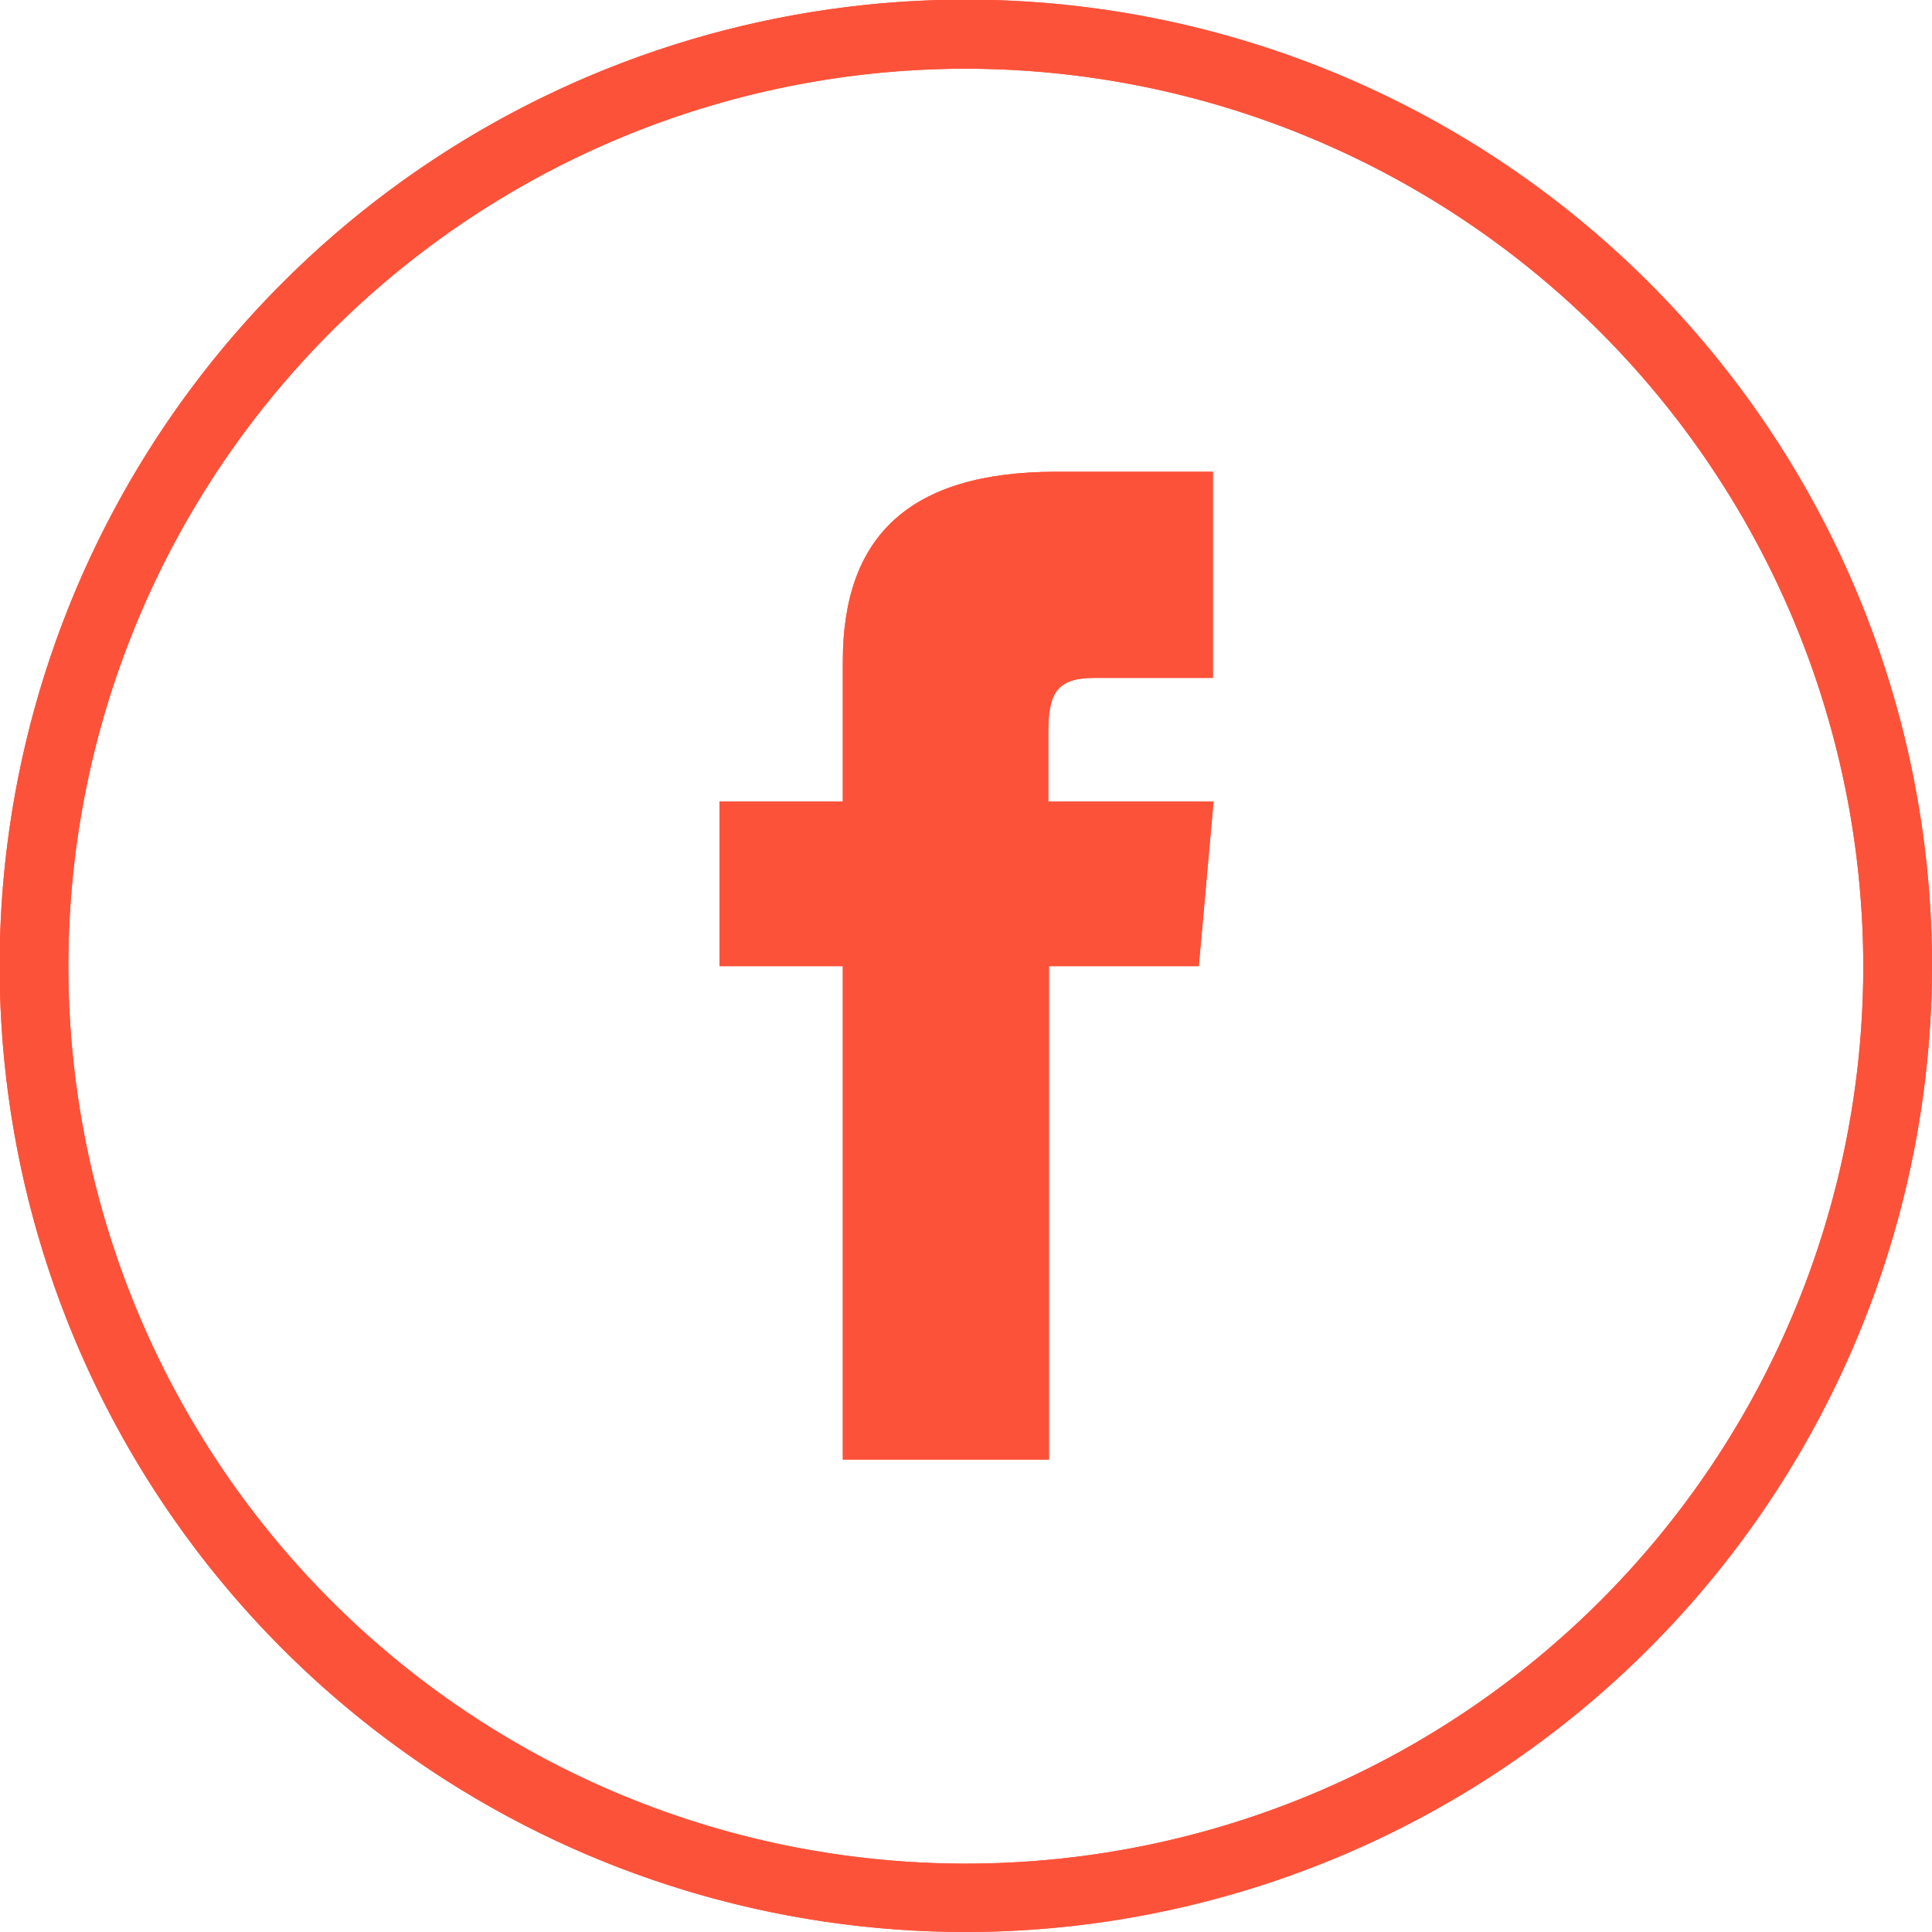 <svg id="Capa_1" data-name="Capa 1" xmlns="http://www.w3.org/2000/svg" xmlns:xlink="http://www.w3.org/1999/xlink" viewBox="0 0 56.23 56.23"><defs><style>.cls-1,.cls-2,.cls-3,.cls-7{fill:#fd523a;}.cls-1,.cls-4{clip-rule:evenodd;}.cls-2{clip-path:url(#clip-path);}.cls-4,.cls-5,.cls-6,.cls-9{fill:#14acd3;}.cls-5{clip-path:url(#clip-path-2);}.cls-7,.cls-9{fill-rule:evenodd;}.cls-8{clip-path:url(#clip-path-3);}.cls-10{clip-path:url(#clip-path-4);}.cls-11{clip-path:url(#clip-path-5);}.cls-12{clip-path:url(#clip-path-6);}</style><clipPath id="clip-path"><path class="cls-1" d="M420.84-279.27a6.33,6.33,0,0,1,6.22,6.4v32a6.33,6.33,0,0,1-6.22,6.4h-7l1.41,14.23a1.66,1.66,0,0,1-.87,1.59,1.56,1.56,0,0,1-1.75-.29l-15.14-15.53h-5.44V-232a4.72,4.72,0,0,1-4.64,4.75H375.75l-8.24,8.33a1.56,1.56,0,0,1-1.82.28,1.66,1.66,0,0,1-.8-1.7l1.19-6.9h-1.24A4.72,4.72,0,0,1,360.2-232v-15.31a4.72,4.72,0,0,1,4.64-4.75h4.69v-20.81a6.33,6.33,0,0,1,6.22-6.4Zm-45.09,3.2a3.12,3.12,0,0,0-3.11,3.2v32a3.12,3.12,0,0,0,3.11,3.2h22.4a1.56,1.56,0,0,1,1.09.45l12.51,12.83-1.17-11.53a1.65,1.65,0,0,1,1.55-1.75h8.7a3.12,3.12,0,0,0,3.11-3.2v-32a3.12,3.12,0,0,0-3.11-3.2Zm39.65,7.2a1.58,1.58,0,0,1,1.55,1.6,1.58,1.58,0,0,1-1.55,1.6H381.19a1.58,1.58,0,0,1-1.55-1.6,1.58,1.58,0,0,1,1.55-1.6Zm0,10.4a1.58,1.58,0,0,1,1.55,1.6,1.58,1.58,0,0,1-1.55,1.6H381.19a1.58,1.58,0,0,1-1.55-1.6,1.58,1.58,0,0,1,1.55-1.6Zm-45.87,9.6h-4.69a1.51,1.51,0,0,0-1.53,1.55V-232a1.51,1.51,0,0,0,1.53,1.55h3.08a1.66,1.66,0,0,1,1.53,1.88l-.66,3.88L374-230a1.55,1.55,0,0,1,1.09-.45h12.32A1.51,1.51,0,0,0,389-232v-2.45H375.75a6.33,6.33,0,0,1-6.22-6.4Zm45.87.8a1.58,1.58,0,0,1,1.55,1.6,1.58,1.58,0,0,1-1.55,1.6H381.19a1.58,1.58,0,0,1-1.55-1.6,1.58,1.58,0,0,1,1.55-1.6Z"/></clipPath><clipPath id="clip-path-2"><path class="cls-4" d="M420.84-432a6.33,6.33,0,0,1,6.22,6.4v32a6.33,6.33,0,0,1-6.22,6.4h-7L415.28-373a1.66,1.66,0,0,1-.87,1.59,1.56,1.56,0,0,1-1.75-.29l-15.14-15.53h-5.44v2.45a4.72,4.72,0,0,1-4.64,4.75H375.75l-8.24,8.33a1.56,1.56,0,0,1-1.82.28,1.66,1.66,0,0,1-.8-1.7l1.19-6.9h-1.24a4.72,4.72,0,0,1-4.64-4.75V-400a4.72,4.72,0,0,1,4.64-4.75h4.69V-425.6a6.33,6.33,0,0,1,6.22-6.4Zm-45.09,3.2a3.12,3.12,0,0,0-3.11,3.2v32a3.12,3.12,0,0,0,3.11,3.2h22.4a1.56,1.56,0,0,1,1.09.45l12.51,12.83-1.17-11.53a1.65,1.65,0,0,1,1.55-1.75h8.7a3.12,3.12,0,0,0,3.11-3.2v-32a3.12,3.12,0,0,0-3.11-3.2Zm39.65,7.2A1.58,1.58,0,0,1,417-420a1.58,1.58,0,0,1-1.55,1.6H381.19a1.58,1.58,0,0,1-1.55-1.6,1.58,1.58,0,0,1,1.55-1.6Zm0,10.4a1.58,1.58,0,0,1,1.55,1.6,1.58,1.58,0,0,1-1.55,1.6H381.19a1.58,1.58,0,0,1-1.55-1.6,1.58,1.58,0,0,1,1.55-1.6Zm-45.87,9.6h-4.69a1.51,1.51,0,0,0-1.53,1.55v15.31a1.51,1.51,0,0,0,1.53,1.55h3.08a1.66,1.66,0,0,1,1.53,1.88l-.66,3.88,5.22-5.3a1.55,1.55,0,0,1,1.09-.45h12.32a1.51,1.51,0,0,0,1.53-1.55v-2.45H375.75a6.33,6.33,0,0,1-6.22-6.4Zm45.87.8a1.58,1.58,0,0,1,1.55,1.6,1.58,1.58,0,0,1-1.55,1.6H381.19a1.58,1.58,0,0,1-1.55-1.6,1.58,1.58,0,0,1,1.55-1.6Z"/></clipPath><clipPath id="clip-path-3"><path class="cls-2" d="M366.41-218.07a1.89,1.89,0,0,1-.9-.22,2.06,2.06,0,0,1-1-2.12l1.11-6.43h-.76a5.1,5.1,0,0,1-5-5.15v-15.31a5.1,5.1,0,0,1,5-5.15h4.29v-20.41a6.72,6.72,0,0,1,6.62-6.8h45.09a6.72,6.72,0,0,1,6.62,6.8v32a6.72,6.72,0,0,1-6.62,6.8h-6.53l1.37,13.79a2.05,2.05,0,0,1-1.09,2,2,2,0,0,1-2.21-.36l-15-15.42h-4.87v2a5.1,5.1,0,0,1-5,5.15H375.92l-8.12,8.21A2,2,0,0,1,366.41-218.07Zm-1.56-33.59a4.3,4.3,0,0,0-4.24,4.35V-232a4.3,4.3,0,0,0,4.24,4.35h1.71l-1.27,7.37a1.26,1.26,0,0,0,.6,1.28,1.16,1.16,0,0,0,1.34-.21l8.36-8.45h11.85a4.3,4.3,0,0,0,4.24-4.35v-2.85h6l.12.12,15.14,15.53a1.16,1.16,0,0,0,1.29.21,1.25,1.25,0,0,0,.65-1.19l-1.45-14.66h7.41a5.92,5.92,0,0,0,5.82-6v-32a5.92,5.92,0,0,0-5.82-6H375.75a5.92,5.92,0,0,0-5.82,6v21.21Zm47.43,28.39L399-236.93a1.15,1.15,0,0,0-.81-.33h-22.4a3.52,3.52,0,0,1-3.51-3.6v-32a3.52,3.52,0,0,1,3.51-3.6h45.09a3.52,3.52,0,0,1,3.51,3.6v32a3.52,3.52,0,0,1-3.51,3.6h-8.7a1.13,1.13,0,0,0-.82.39,1.22,1.22,0,0,0-.34.92Zm-36.52-52.39a2.73,2.73,0,0,0-2.71,2.8v32a2.73,2.73,0,0,0,2.71,2.8h22.4a2,2,0,0,1,1.38.57l11.71,12-1.05-10.39a2,2,0,0,1,.54-1.54,1.91,1.91,0,0,1,1.41-.65h8.7a2.73,2.73,0,0,0,2.71-2.8v-32a2.73,2.73,0,0,0-2.71-2.8Zm-7.56,52.15.87-5.13a1.24,1.24,0,0,0-.3-1,1.12,1.12,0,0,0-.84-.43h-3.08a1.92,1.92,0,0,1-1.93-2v-15.31a1.92,1.92,0,0,1,1.93-2h5.09v8.4a5.92,5.92,0,0,0,5.82,6h13.62V-232a1.92,1.92,0,0,1-1.93,2H375.11a1.16,1.16,0,0,0-.8.33Zm-3.35-24.94a1.12,1.12,0,0,0-1.13,1.15V-232a1.12,1.12,0,0,0,1.13,1.15h3.08a1.92,1.92,0,0,1,1.45.71,2,2,0,0,1,.48,1.63l-.44,2.62,4.33-4.4a2.15,2.15,0,0,1,1.38-.57h12.31a1.11,1.11,0,0,0,1.13-1.15v-2H375.75a6.72,6.72,0,0,1-6.62-6.8v-7.6Zm50.56,4H381.19a2,2,0,0,1-2-2,2,2,0,0,1,2-2H415.4a2,2,0,0,1,2,2A2,2,0,0,1,415.4-244.46Zm-34.21-3.2a1.18,1.18,0,0,0-1.15,1.2,1.18,1.18,0,0,0,1.15,1.2H415.4a1.18,1.18,0,0,0,1.15-1.2,1.18,1.18,0,0,0-1.15-1.2Zm34.21-7.2H381.19a2,2,0,0,1-2-2,2,2,0,0,1,2-2H415.4a2,2,0,0,1,2,2A2,2,0,0,1,415.4-254.87Zm-34.21-3.2a1.18,1.18,0,0,0-1.15,1.2,1.18,1.18,0,0,0,1.15,1.2H415.4a1.18,1.18,0,0,0,1.15-1.2,1.18,1.18,0,0,0-1.15-1.2Zm34.21-7.2H381.19a2,2,0,0,1-2-2,2,2,0,0,1,2-2H415.4a2,2,0,0,1,2,2A2,2,0,0,1,415.4-265.27Zm-34.21-3.2a1.18,1.18,0,0,0-1.15,1.2,1.18,1.18,0,0,0,1.15,1.2H415.4a1.18,1.18,0,0,0,1.15-1.2,1.18,1.18,0,0,0-1.15-1.2Z"/></clipPath><clipPath id="clip-path-4"><path class="cls-5" d="M366.41-370.8a1.89,1.89,0,0,1-.9-.22,2.06,2.06,0,0,1-1-2.13l1.11-6.43h-.76a5.1,5.1,0,0,1-5-5.15V-400a5.1,5.1,0,0,1,5-5.15h4.29V-425.6a6.72,6.72,0,0,1,6.62-6.8h45.09a6.72,6.72,0,0,1,6.62,6.8v32a6.72,6.72,0,0,1-6.62,6.8h-6.53L415.68-373a2.05,2.05,0,0,1-1.09,2,2,2,0,0,1-2.21-.36l-15-15.42h-4.87v2.05a5.1,5.1,0,0,1-5,5.15H375.92l-8.12,8.21A2,2,0,0,1,366.41-370.8Zm-1.56-33.59A4.3,4.3,0,0,0,360.6-400v15.31a4.3,4.3,0,0,0,4.24,4.35h1.71L365.28-373a1.26,1.26,0,0,0,.6,1.28,1.16,1.16,0,0,0,1.34-.21l8.35-8.45h11.85a4.3,4.3,0,0,0,4.24-4.35v-2.85h6l15.25,15.65a1.16,1.16,0,0,0,1.29.21,1.25,1.25,0,0,0,.65-1.19l-1.45-14.66h7.41a5.92,5.92,0,0,0,5.82-6v-32a5.92,5.92,0,0,0-5.82-6H375.75a5.92,5.92,0,0,0-5.82,6v21.21ZM412.27-376,399-389.66a1.15,1.15,0,0,0-.81-.33h-22.4a3.52,3.52,0,0,1-3.51-3.6v-32a3.52,3.52,0,0,1,3.51-3.6h45.09a3.52,3.52,0,0,1,3.51,3.6v32a3.52,3.52,0,0,1-3.51,3.6h-8.7a1.13,1.13,0,0,0-.82.39,1.22,1.22,0,0,0-.34.92ZM375.75-428.4a2.73,2.73,0,0,0-2.71,2.8v32a2.73,2.73,0,0,0,2.71,2.8h22.4a2,2,0,0,1,1.38.57l11.71,12-1.05-10.39a2,2,0,0,1,.54-1.54,1.9,1.9,0,0,1,1.41-.65h8.7a2.73,2.73,0,0,0,2.71-2.8v-32a2.73,2.73,0,0,0-2.71-2.8Zm-7.56,52.15.87-5.13a1.24,1.24,0,0,0-.3-1,1.12,1.12,0,0,0-.84-.43h-3.08a1.92,1.92,0,0,1-1.93-2V-400a1.92,1.92,0,0,1,1.93-2h5.09v8.4a5.92,5.92,0,0,0,5.82,6h13.62v2.85a1.92,1.92,0,0,1-1.93,2H375.11a1.16,1.16,0,0,0-.8.33Zm-3.35-24.94a1.12,1.12,0,0,0-1.13,1.15v15.31a1.12,1.12,0,0,0,1.13,1.15h3.08a1.92,1.92,0,0,1,1.45.71,2,2,0,0,1,.48,1.63l-.44,2.62,4.33-4.4a2.12,2.12,0,0,1,1.38-.57h12.31a1.12,1.12,0,0,0,1.13-1.15v-2.05H375.75a6.72,6.72,0,0,1-6.62-6.8v-7.6Zm50.56,4H381.19a2,2,0,0,1-2-2,2,2,0,0,1,2-2H415.4a2,2,0,0,1,2,2A2,2,0,0,1,415.4-397.19Zm-34.21-3.2a1.18,1.18,0,0,0-1.15,1.2,1.18,1.18,0,0,0,1.15,1.2H415.4a1.18,1.18,0,0,0,1.15-1.2,1.18,1.18,0,0,0-1.15-1.2Zm34.21-7.2H381.19a2,2,0,0,1-2-2,2,2,0,0,1,2-2H415.4a2,2,0,0,1,2,2A2,2,0,0,1,415.4-407.59Zm-34.21-3.2a1.18,1.18,0,0,0-1.15,1.2,1.18,1.18,0,0,0,1.15,1.2H415.4a1.18,1.18,0,0,0,1.15-1.2,1.18,1.18,0,0,0-1.15-1.2ZM415.4-418H381.19a2,2,0,0,1-2-2,2,2,0,0,1,2-2H415.4a2,2,0,0,1,2,2A2,2,0,0,1,415.4-418Zm-34.21-3.2A1.18,1.18,0,0,0,380-420a1.18,1.18,0,0,0,1.15,1.2H415.4a1.18,1.18,0,0,0,1.15-1.2,1.18,1.18,0,0,0-1.15-1.2Z"/></clipPath><clipPath id="clip-path-5"><path class="cls-3" d="M28.12,56.23A28.12,28.12,0,1,1,56.23,28.12,28.15,28.15,0,0,1,28.12,56.23ZM28.12,2A26.12,26.12,0,1,0,54.23,28.12,26.15,26.15,0,0,0,28.12,2Z"/></clipPath><clipPath id="clip-path-6"><path class="cls-1" d="M24.53,23.33H20.94v4.79h3.59V42.48h6V28.12h4.36l.43-4.79H30.51v-2c0-1.14.23-1.6,1.34-1.6H35.3v-6H30.74c-4.3,0-6.21,1.9-6.21,5.52Z"/></clipPath></defs><title>Artboard 1 copy 5</title><path class="cls-7" d="M420.84-279.27a6.33,6.33,0,0,1,6.22,6.4v32a6.33,6.33,0,0,1-6.22,6.4h-7l1.41,14.23a1.66,1.66,0,0,1-.87,1.59,1.56,1.56,0,0,1-1.75-.29l-15.14-15.53h-5.44V-232a4.72,4.72,0,0,1-4.64,4.75H375.75l-8.24,8.33a1.56,1.56,0,0,1-1.82.28,1.66,1.66,0,0,1-.8-1.7l1.19-6.9h-1.24A4.72,4.72,0,0,1,360.2-232v-15.31a4.72,4.72,0,0,1,4.64-4.75h4.69v-20.81a6.33,6.33,0,0,1,6.22-6.4Zm-45.09,3.2a3.12,3.12,0,0,0-3.11,3.2v32a3.12,3.12,0,0,0,3.11,3.2h22.4a1.56,1.56,0,0,1,1.09.45l12.51,12.83-1.17-11.53a1.65,1.65,0,0,1,1.55-1.75h8.7a3.12,3.12,0,0,0,3.11-3.2v-32a3.12,3.12,0,0,0-3.11-3.2Zm39.65,7.2a1.58,1.58,0,0,1,1.55,1.6,1.58,1.58,0,0,1-1.55,1.6H381.19a1.58,1.58,0,0,1-1.55-1.6,1.58,1.58,0,0,1,1.55-1.6Zm0,10.4a1.58,1.58,0,0,1,1.55,1.6,1.58,1.58,0,0,1-1.55,1.6H381.19a1.58,1.58,0,0,1-1.55-1.6,1.58,1.58,0,0,1,1.55-1.6Zm-45.87,9.6h-4.69a1.51,1.51,0,0,0-1.53,1.55V-232a1.51,1.51,0,0,0,1.53,1.55h3.08a1.66,1.66,0,0,1,1.53,1.88l-.66,3.88L374-230a1.55,1.55,0,0,1,1.09-.45h12.32A1.51,1.51,0,0,0,389-232v-2.45H375.75a6.33,6.33,0,0,1-6.22-6.4Zm45.87.8a1.58,1.58,0,0,1,1.55,1.6,1.58,1.58,0,0,1-1.55,1.6H381.19a1.58,1.58,0,0,1-1.55-1.6,1.58,1.58,0,0,1,1.55-1.6Z"/><path class="cls-3" d="M366.41-218.07a1.89,1.89,0,0,1-.9-.22,2.06,2.06,0,0,1-1-2.12l1.11-6.43h-.76a5.1,5.1,0,0,1-5-5.15v-15.31a5.1,5.1,0,0,1,5-5.15h4.29v-20.41a6.72,6.72,0,0,1,6.62-6.8h45.09a6.72,6.72,0,0,1,6.62,6.8v32a6.72,6.72,0,0,1-6.62,6.8h-6.53l1.37,13.79a2.05,2.05,0,0,1-1.09,2,2,2,0,0,1-2.21-.36l-15-15.42h-4.87v2a5.1,5.1,0,0,1-5,5.15H375.92l-8.12,8.21A2,2,0,0,1,366.41-218.07Zm-1.56-33.59a4.3,4.3,0,0,0-4.24,4.35V-232a4.3,4.3,0,0,0,4.24,4.35h1.71l-1.27,7.37a1.26,1.26,0,0,0,.6,1.28,1.16,1.16,0,0,0,1.34-.21l8.36-8.45h11.85a4.3,4.3,0,0,0,4.24-4.35v-2.85h6l.12.12,15.14,15.53a1.16,1.16,0,0,0,1.29.21,1.25,1.25,0,0,0,.65-1.19l-1.45-14.66h7.41a5.92,5.92,0,0,0,5.82-6v-32a5.92,5.92,0,0,0-5.82-6H375.75a5.92,5.92,0,0,0-5.82,6v21.21Zm47.43,28.39L399-236.93a1.15,1.15,0,0,0-.81-.33h-22.4a3.52,3.52,0,0,1-3.51-3.6v-32a3.52,3.52,0,0,1,3.51-3.6h45.09a3.52,3.52,0,0,1,3.51,3.6v32a3.52,3.52,0,0,1-3.51,3.6h-8.7a1.13,1.13,0,0,0-.82.39,1.22,1.22,0,0,0-.34.92Zm-36.52-52.39a2.73,2.73,0,0,0-2.71,2.8v32a2.73,2.73,0,0,0,2.71,2.8h22.4a2,2,0,0,1,1.38.57l11.71,12-1.05-10.39a2,2,0,0,1,.54-1.54,1.91,1.91,0,0,1,1.41-.65h8.7a2.73,2.73,0,0,0,2.71-2.8v-32a2.73,2.73,0,0,0-2.71-2.8Zm-7.56,52.15.87-5.13a1.24,1.24,0,0,0-.3-1,1.12,1.12,0,0,0-.84-.43h-3.08a1.92,1.92,0,0,1-1.93-2v-15.31a1.92,1.92,0,0,1,1.93-2h5.09v8.4a5.92,5.92,0,0,0,5.82,6h13.62V-232a1.92,1.92,0,0,1-1.93,2H375.11a1.16,1.16,0,0,0-.8.33Zm-3.35-24.94a1.12,1.12,0,0,0-1.13,1.15V-232a1.12,1.12,0,0,0,1.13,1.15h3.08a1.92,1.92,0,0,1,1.45.71,2,2,0,0,1,.48,1.63l-.44,2.62,4.33-4.4a2.15,2.15,0,0,1,1.38-.57h12.31a1.11,1.11,0,0,0,1.13-1.15v-2H375.75a6.72,6.72,0,0,1-6.62-6.8v-7.6Zm50.56,4H381.19a2,2,0,0,1-2-2,2,2,0,0,1,2-2H415.4a2,2,0,0,1,2,2A2,2,0,0,1,415.4-244.46Zm-34.21-3.2a1.18,1.18,0,0,0-1.15,1.2,1.18,1.18,0,0,0,1.15,1.2H415.4a1.18,1.18,0,0,0,1.15-1.2,1.18,1.18,0,0,0-1.15-1.2Zm34.21-7.2H381.19a2,2,0,0,1-2-2,2,2,0,0,1,2-2H415.4a2,2,0,0,1,2,2A2,2,0,0,1,415.4-254.87Zm-34.21-3.2a1.18,1.18,0,0,0-1.15,1.2,1.18,1.18,0,0,0,1.15,1.2H415.4a1.18,1.18,0,0,0,1.15-1.2,1.18,1.18,0,0,0-1.15-1.2Zm34.21-7.2H381.19a2,2,0,0,1-2-2,2,2,0,0,1,2-2H415.4a2,2,0,0,1,2,2A2,2,0,0,1,415.4-265.27Zm-34.21-3.2a1.18,1.18,0,0,0-1.15,1.2,1.18,1.18,0,0,0,1.15,1.2H415.4a1.18,1.18,0,0,0,1.15-1.2,1.18,1.18,0,0,0-1.15-1.2Z"/><g class="cls-8"><rect class="cls-3" x="49.92" y="-802.7" width="902.33" height="3294.73"/><path class="cls-3" d="M952.64,2492.44H49.52V-803.1H952.64Zm-902.33-.8H951.84V-802.3H50.31Z"/></g><path class="cls-9" d="M420.84-432a6.33,6.33,0,0,1,6.22,6.4v32a6.33,6.33,0,0,1-6.22,6.4h-7L415.28-373a1.66,1.66,0,0,1-.87,1.59,1.56,1.56,0,0,1-1.75-.29l-15.14-15.53h-5.44v2.45a4.72,4.72,0,0,1-4.64,4.75H375.75l-8.24,8.33a1.56,1.56,0,0,1-1.82.28,1.66,1.66,0,0,1-.8-1.7l1.19-6.9h-1.24a4.72,4.72,0,0,1-4.64-4.75V-400a4.72,4.72,0,0,1,4.64-4.75h4.69V-425.6a6.33,6.33,0,0,1,6.22-6.4Zm-45.09,3.2a3.12,3.12,0,0,0-3.11,3.2v32a3.12,3.12,0,0,0,3.11,3.2h22.4a1.56,1.56,0,0,1,1.09.45l12.51,12.83-1.17-11.53a1.65,1.65,0,0,1,1.55-1.75h8.7a3.12,3.12,0,0,0,3.11-3.2v-32a3.12,3.12,0,0,0-3.11-3.2Zm39.65,7.2A1.58,1.58,0,0,1,417-420a1.58,1.58,0,0,1-1.55,1.6H381.19a1.58,1.58,0,0,1-1.55-1.6,1.58,1.58,0,0,1,1.55-1.6Zm0,10.4a1.58,1.58,0,0,1,1.55,1.6,1.58,1.58,0,0,1-1.55,1.6H381.19a1.58,1.58,0,0,1-1.55-1.6,1.58,1.58,0,0,1,1.55-1.6Zm-45.87,9.6h-4.69a1.51,1.51,0,0,0-1.53,1.55v15.31a1.51,1.51,0,0,0,1.53,1.55h3.08a1.66,1.66,0,0,1,1.53,1.88l-.66,3.88,5.22-5.3a1.55,1.55,0,0,1,1.09-.45h12.32a1.51,1.51,0,0,0,1.53-1.55v-2.45H375.75a6.33,6.33,0,0,1-6.22-6.4Zm45.87.8a1.58,1.58,0,0,1,1.55,1.6,1.58,1.58,0,0,1-1.55,1.6H381.19a1.58,1.58,0,0,1-1.55-1.6,1.58,1.58,0,0,1,1.55-1.6Z"/><path class="cls-6" d="M366.41-370.8a1.89,1.89,0,0,1-.9-.22,2.06,2.06,0,0,1-1-2.13l1.11-6.43h-.76a5.1,5.1,0,0,1-5-5.15V-400a5.1,5.1,0,0,1,5-5.15h4.29V-425.6a6.72,6.72,0,0,1,6.62-6.8h45.09a6.72,6.72,0,0,1,6.62,6.8v32a6.72,6.72,0,0,1-6.62,6.8h-6.53L415.68-373a2.05,2.05,0,0,1-1.09,2,2,2,0,0,1-2.21-.36l-15-15.42h-4.87v2.05a5.1,5.1,0,0,1-5,5.15H375.92l-8.12,8.21A2,2,0,0,1,366.41-370.8Zm-1.56-33.59A4.3,4.3,0,0,0,360.6-400v15.31a4.3,4.3,0,0,0,4.24,4.35h1.71L365.28-373a1.26,1.26,0,0,0,.6,1.28,1.16,1.16,0,0,0,1.34-.21l8.35-8.45h11.85a4.3,4.3,0,0,0,4.24-4.35v-2.85h6l15.25,15.65a1.16,1.16,0,0,0,1.29.21,1.25,1.25,0,0,0,.65-1.19l-1.45-14.66h7.41a5.92,5.92,0,0,0,5.82-6v-32a5.92,5.92,0,0,0-5.82-6H375.75a5.92,5.92,0,0,0-5.82,6v21.21ZM412.27-376,399-389.66a1.15,1.15,0,0,0-.81-.33h-22.4a3.52,3.52,0,0,1-3.51-3.6v-32a3.52,3.52,0,0,1,3.51-3.6h45.09a3.52,3.52,0,0,1,3.51,3.6v32a3.52,3.52,0,0,1-3.51,3.6h-8.7a1.13,1.13,0,0,0-.82.39,1.22,1.22,0,0,0-.34.92ZM375.75-428.4a2.73,2.73,0,0,0-2.71,2.8v32a2.73,2.73,0,0,0,2.71,2.8h22.4a2,2,0,0,1,1.38.57l11.71,12-1.05-10.39a2,2,0,0,1,.54-1.54,1.9,1.9,0,0,1,1.41-.65h8.7a2.73,2.73,0,0,0,2.71-2.8v-32a2.73,2.73,0,0,0-2.71-2.8Zm-7.56,52.15.87-5.13a1.24,1.24,0,0,0-.3-1,1.12,1.12,0,0,0-.84-.43h-3.08a1.92,1.92,0,0,1-1.93-2V-400a1.92,1.92,0,0,1,1.93-2h5.09v8.4a5.92,5.92,0,0,0,5.82,6h13.62v2.85a1.92,1.92,0,0,1-1.93,2H375.11a1.16,1.16,0,0,0-.8.33Zm-3.35-24.94a1.12,1.12,0,0,0-1.13,1.15v15.31a1.12,1.12,0,0,0,1.13,1.15h3.08a1.92,1.92,0,0,1,1.45.71,2,2,0,0,1,.48,1.63l-.44,2.62,4.33-4.4a2.12,2.12,0,0,1,1.38-.57h12.31a1.12,1.12,0,0,0,1.13-1.15v-2.05H375.75a6.72,6.72,0,0,1-6.62-6.8v-7.6Zm50.56,4H381.19a2,2,0,0,1-2-2,2,2,0,0,1,2-2H415.4a2,2,0,0,1,2,2A2,2,0,0,1,415.4-397.19Zm-34.21-3.2a1.18,1.18,0,0,0-1.15,1.2,1.18,1.18,0,0,0,1.15,1.2H415.4a1.18,1.18,0,0,0,1.15-1.2,1.18,1.18,0,0,0-1.15-1.2Zm34.21-7.2H381.19a2,2,0,0,1-2-2,2,2,0,0,1,2-2H415.4a2,2,0,0,1,2,2A2,2,0,0,1,415.4-407.59Zm-34.21-3.2a1.18,1.18,0,0,0-1.15,1.2,1.18,1.18,0,0,0,1.15,1.2H415.4a1.18,1.18,0,0,0,1.15-1.2,1.18,1.18,0,0,0-1.15-1.2ZM415.4-418H381.19a2,2,0,0,1-2-2,2,2,0,0,1,2-2H415.4a2,2,0,0,1,2,2A2,2,0,0,1,415.4-418Zm-34.21-3.2A1.18,1.18,0,0,0,380-420a1.18,1.18,0,0,0,1.15,1.2H415.4a1.18,1.18,0,0,0,1.15-1.2,1.18,1.18,0,0,0-1.15-1.2Z"/><g class="cls-10"><rect class="cls-6" x="49.92" y="-955.42" width="902.33" height="3294.73"/><path class="cls-6" d="M952.64,2339.71H49.52V-955.82H952.64Zm-902.33-.8H951.84V-955H50.31Z"/></g><path class="cls-3" d="M28.12,56.23A28.12,28.12,0,1,1,56.23,28.12,28.15,28.15,0,0,1,28.12,56.23ZM28.12,2A26.12,26.12,0,1,0,54.23,28.12,26.15,26.15,0,0,0,28.12,2Z"/><g class="cls-11"><path class="cls-3" d="M28.12,56.23A28.12,28.12,0,1,1,56.23,28.12,28.15,28.15,0,0,1,28.12,56.23ZM28.12,2A26.12,26.12,0,1,0,54.23,28.12,26.15,26.15,0,0,0,28.12,2Z"/></g><path class="cls-7" d="M24.53,23.33H20.94v4.79h3.59V42.48h6V28.12h4.36l.43-4.79H30.51v-2c0-1.14.23-1.6,1.34-1.6H35.3v-6H30.74c-4.3,0-6.21,1.9-6.21,5.52Z"/><g class="cls-12"><rect class="cls-3" x="13.8" y="6.62" width="28.63" height="42.99"/></g></svg>